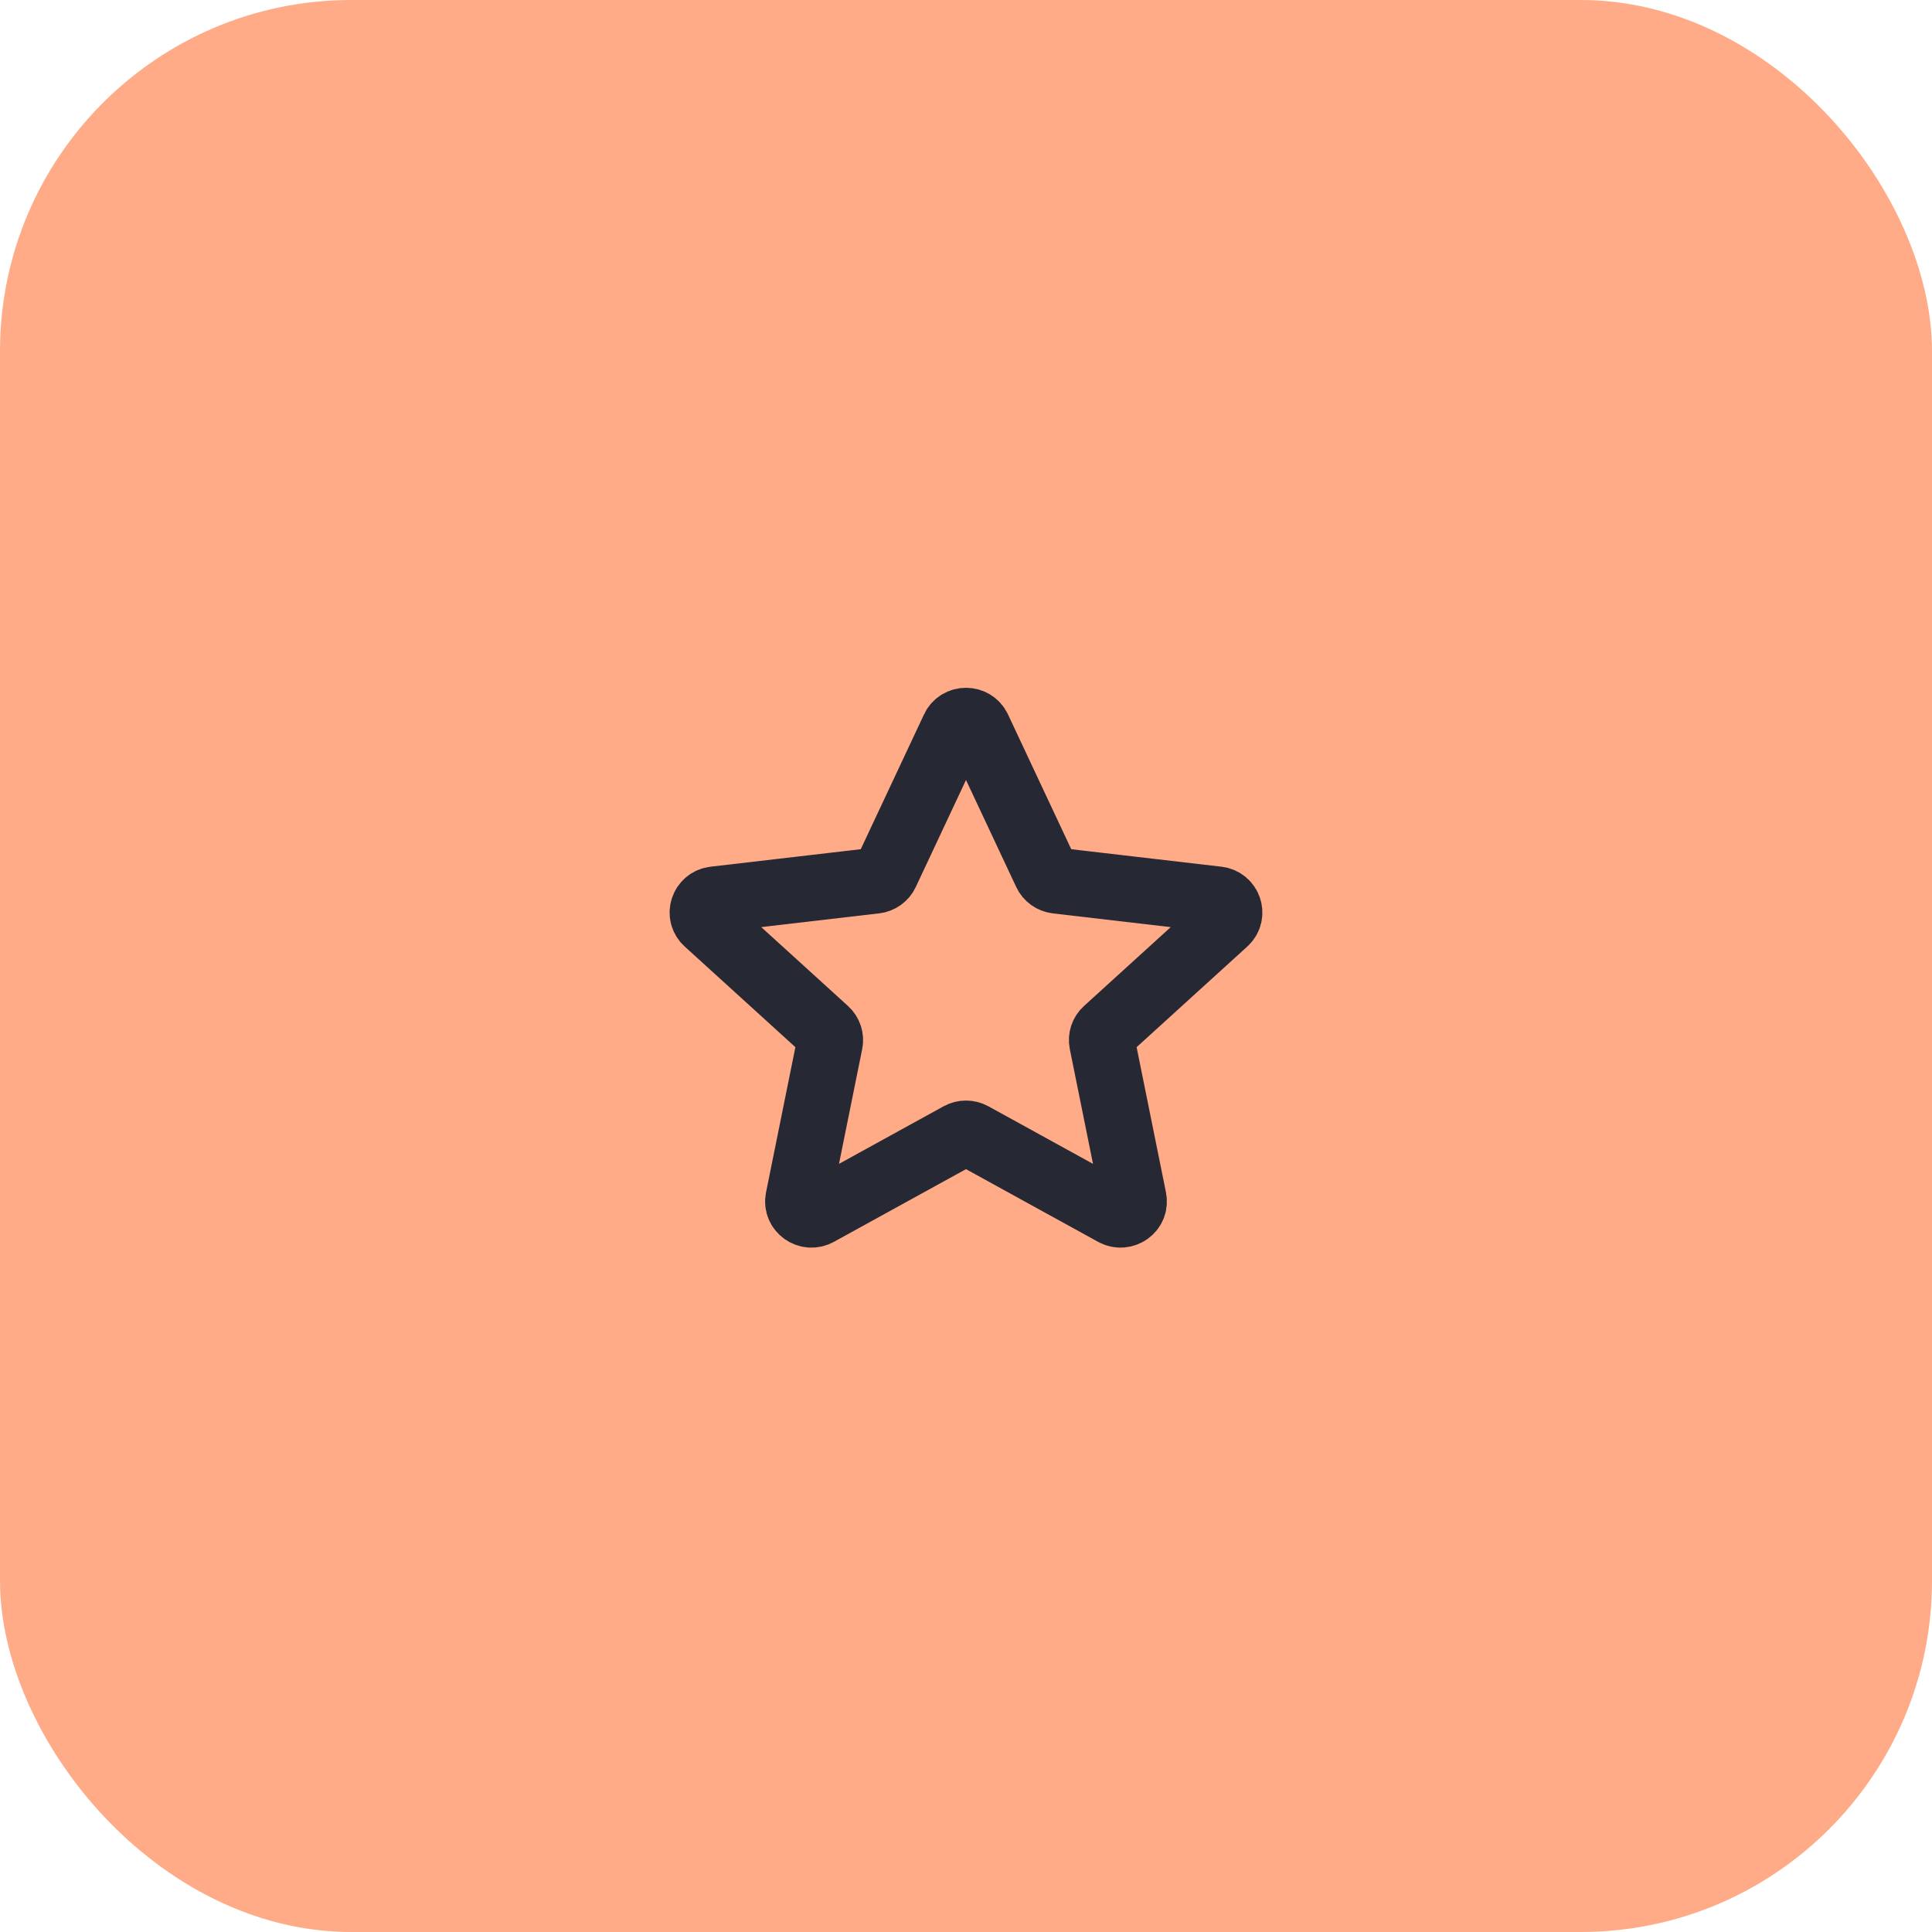 <?xml version="1.0" encoding="UTF-8"?> <svg xmlns="http://www.w3.org/2000/svg" width="88" height="88" viewBox="0 0 88 88" fill="none"><rect width="88" height="88" rx="16" fill="#FFAB87"></rect><path d="M47.647 39.768L44.554 33.177C44.336 32.712 43.664 32.712 43.446 33.177L40.353 39.768C40.264 39.958 40.082 40.088 39.871 40.113L32.539 40.967C32.022 41.028 31.814 41.656 32.197 42.004L37.617 46.932C37.773 47.074 37.843 47.285 37.801 47.49L36.362 54.609C36.261 55.112 36.805 55.5 37.26 55.25L43.702 51.705C43.887 51.603 44.113 51.603 44.298 51.705L50.74 55.25C51.195 55.5 51.739 55.112 51.638 54.609L50.199 47.49C50.157 47.285 50.227 47.074 50.383 46.932L55.803 42.004C56.186 41.656 55.978 41.028 55.461 40.967L48.129 40.113C47.918 40.088 47.736 39.958 47.647 39.768Z" stroke="#262833" stroke-width="3" stroke-linecap="round" stroke-linejoin="round"></path></svg> 